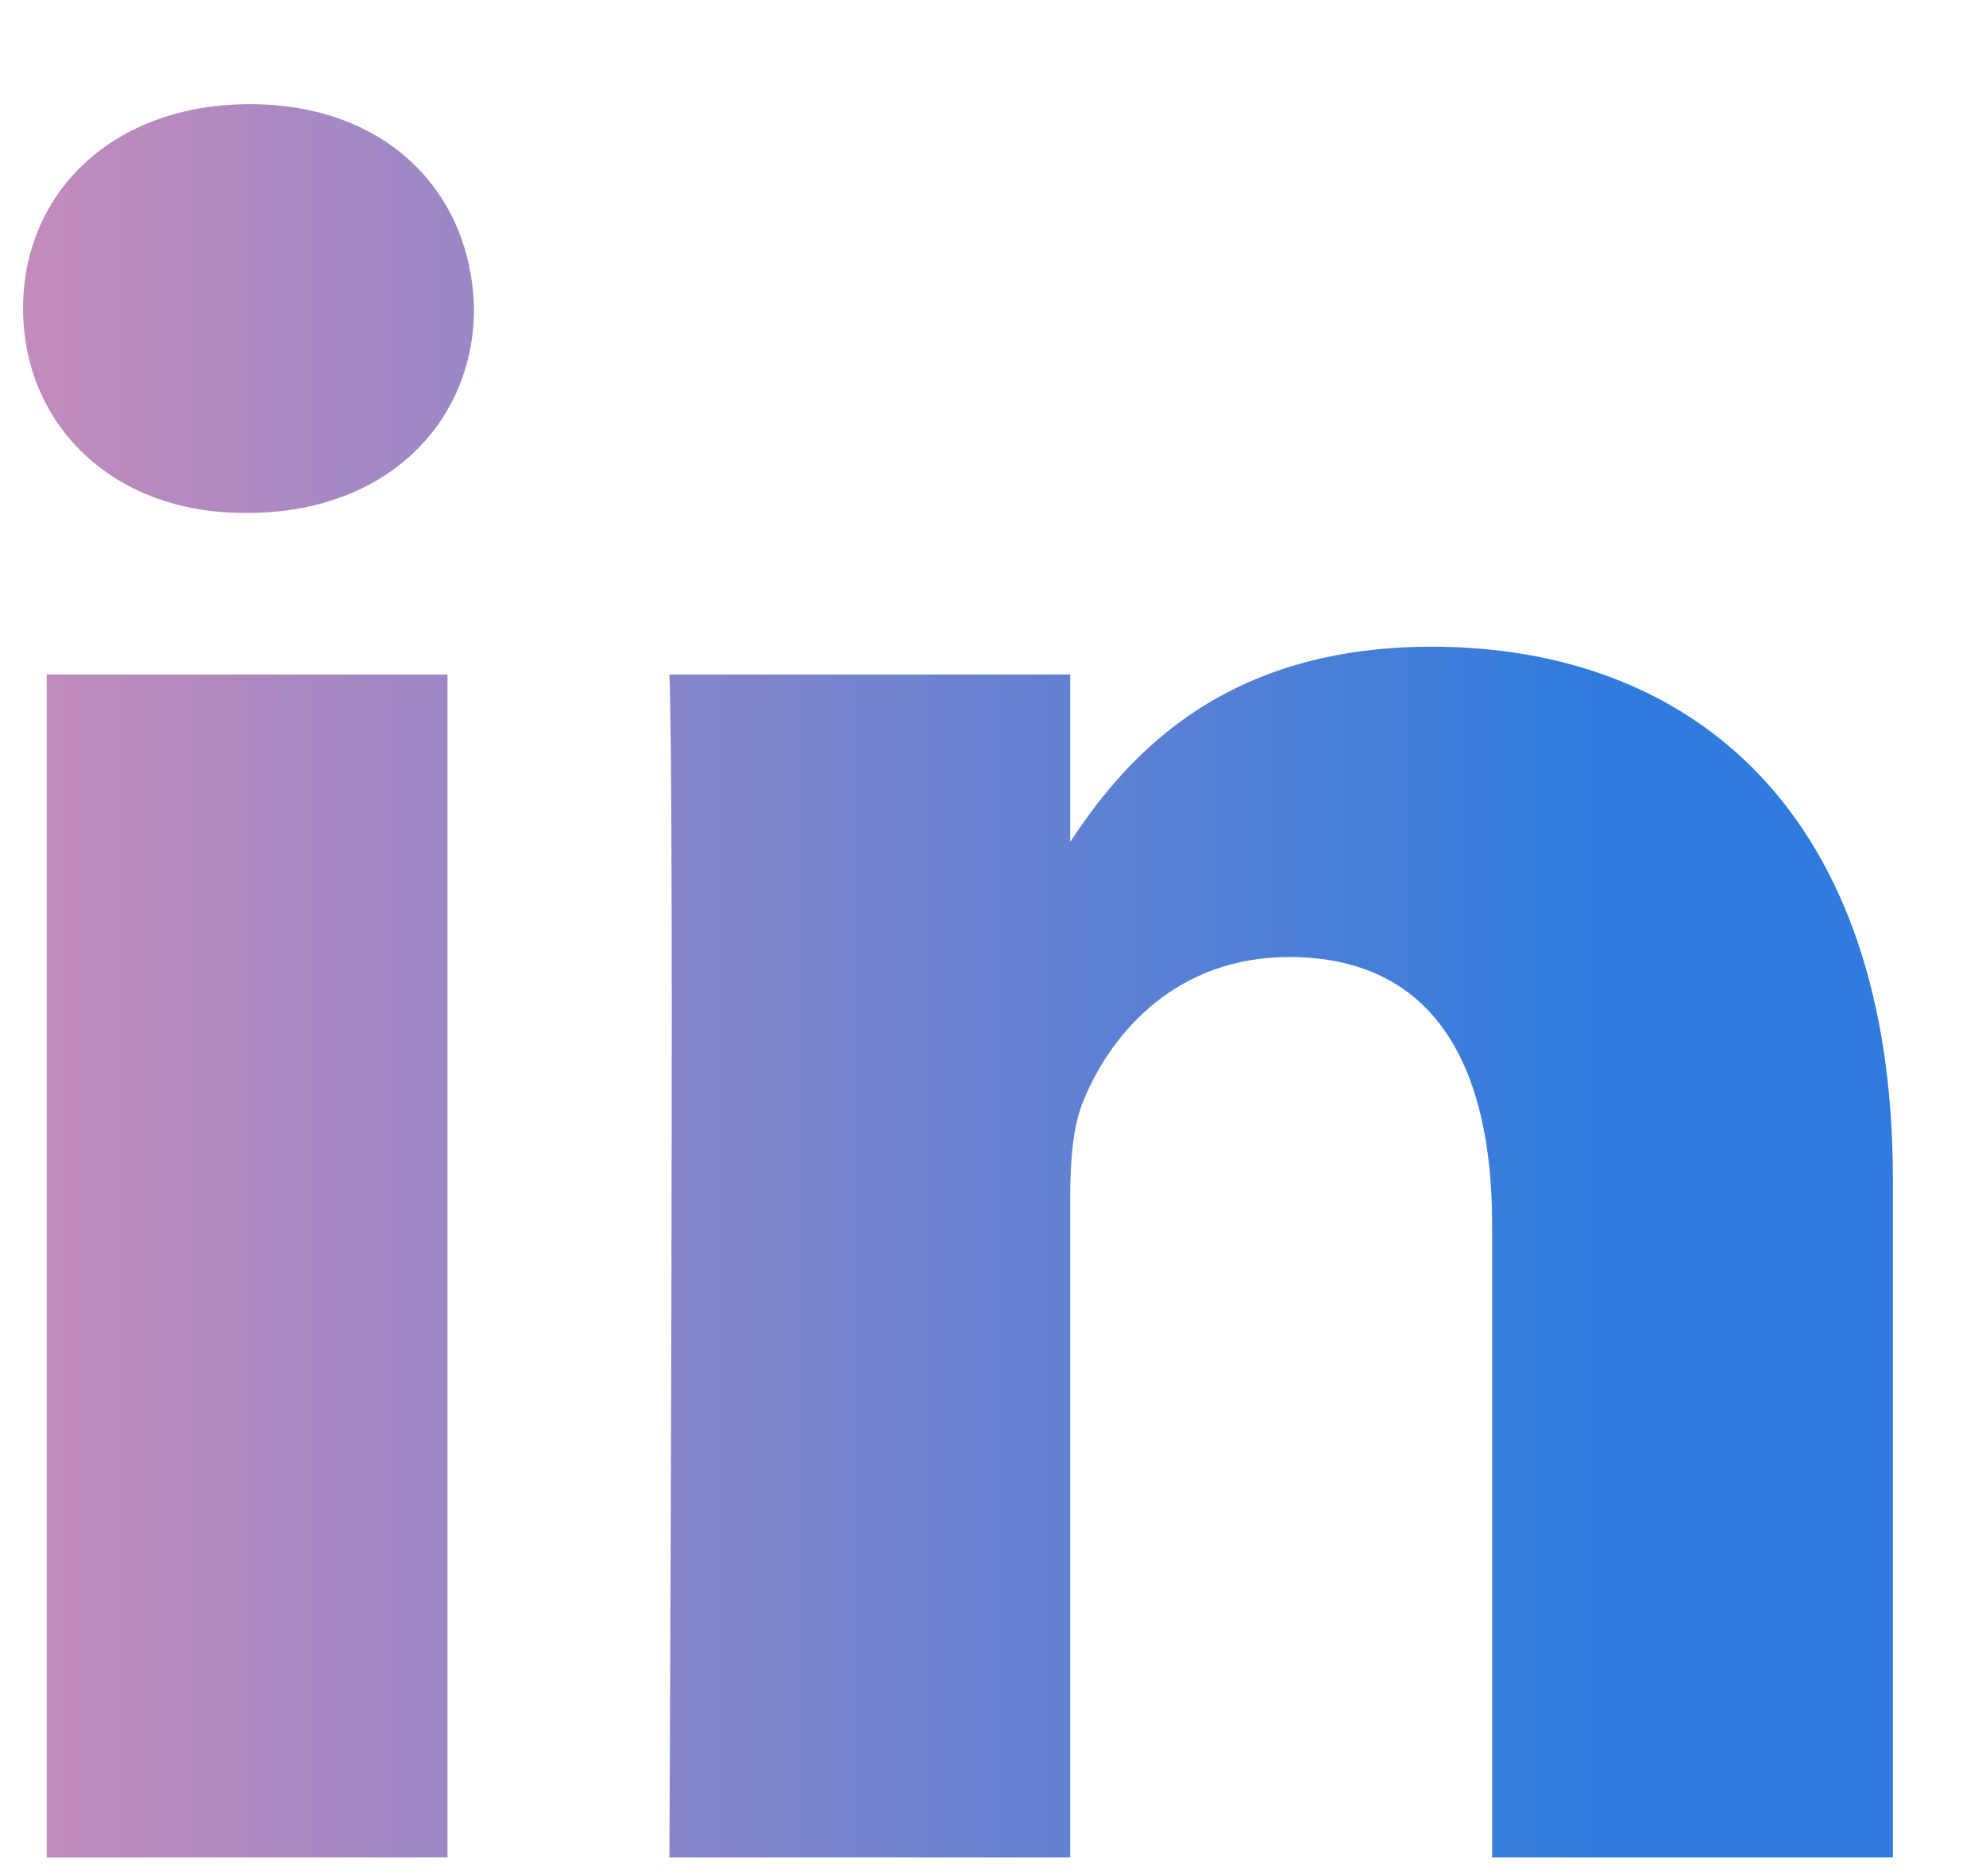 <svg width="18" height="17" viewBox="0 0 18 17" fill="none" xmlns="http://www.w3.org/2000/svg">
<path d="M4.056 16.83V6.112H0.423V16.83H4.056ZM2.24 4.648C3.507 4.648 4.296 3.825 4.296 2.796C4.272 1.744 3.507 0.944 2.264 0.944C1.022 0.944 0.209 1.745 0.209 2.796C0.209 3.825 0.997 4.648 2.216 4.648H2.24H2.24ZM6.067 16.83H9.7V10.844C9.7 10.524 9.723 10.204 9.819 9.975C10.082 9.335 10.68 8.672 11.683 8.672C12.998 8.672 13.524 9.655 13.524 11.096V16.83H17.156V10.684C17.156 7.392 15.364 5.86 12.974 5.86C11.014 5.86 10.153 6.934 9.675 7.666H9.7V6.112H6.067C6.115 7.117 6.067 16.829 6.067 16.829L6.067 16.83Z" fill="url(#paint0_linear_545_2101)"/>
<defs>
<linearGradient id="paint0_linear_545_2101" x1="0.479" y1="8.737" x2="14.548" y2="8.737" gradientUnits="userSpaceOnUse">
<stop stop-color="#C18BBD"/>
<stop offset="1" stop-color="#2F7CDE"/>
</linearGradient>
</defs>
</svg>
